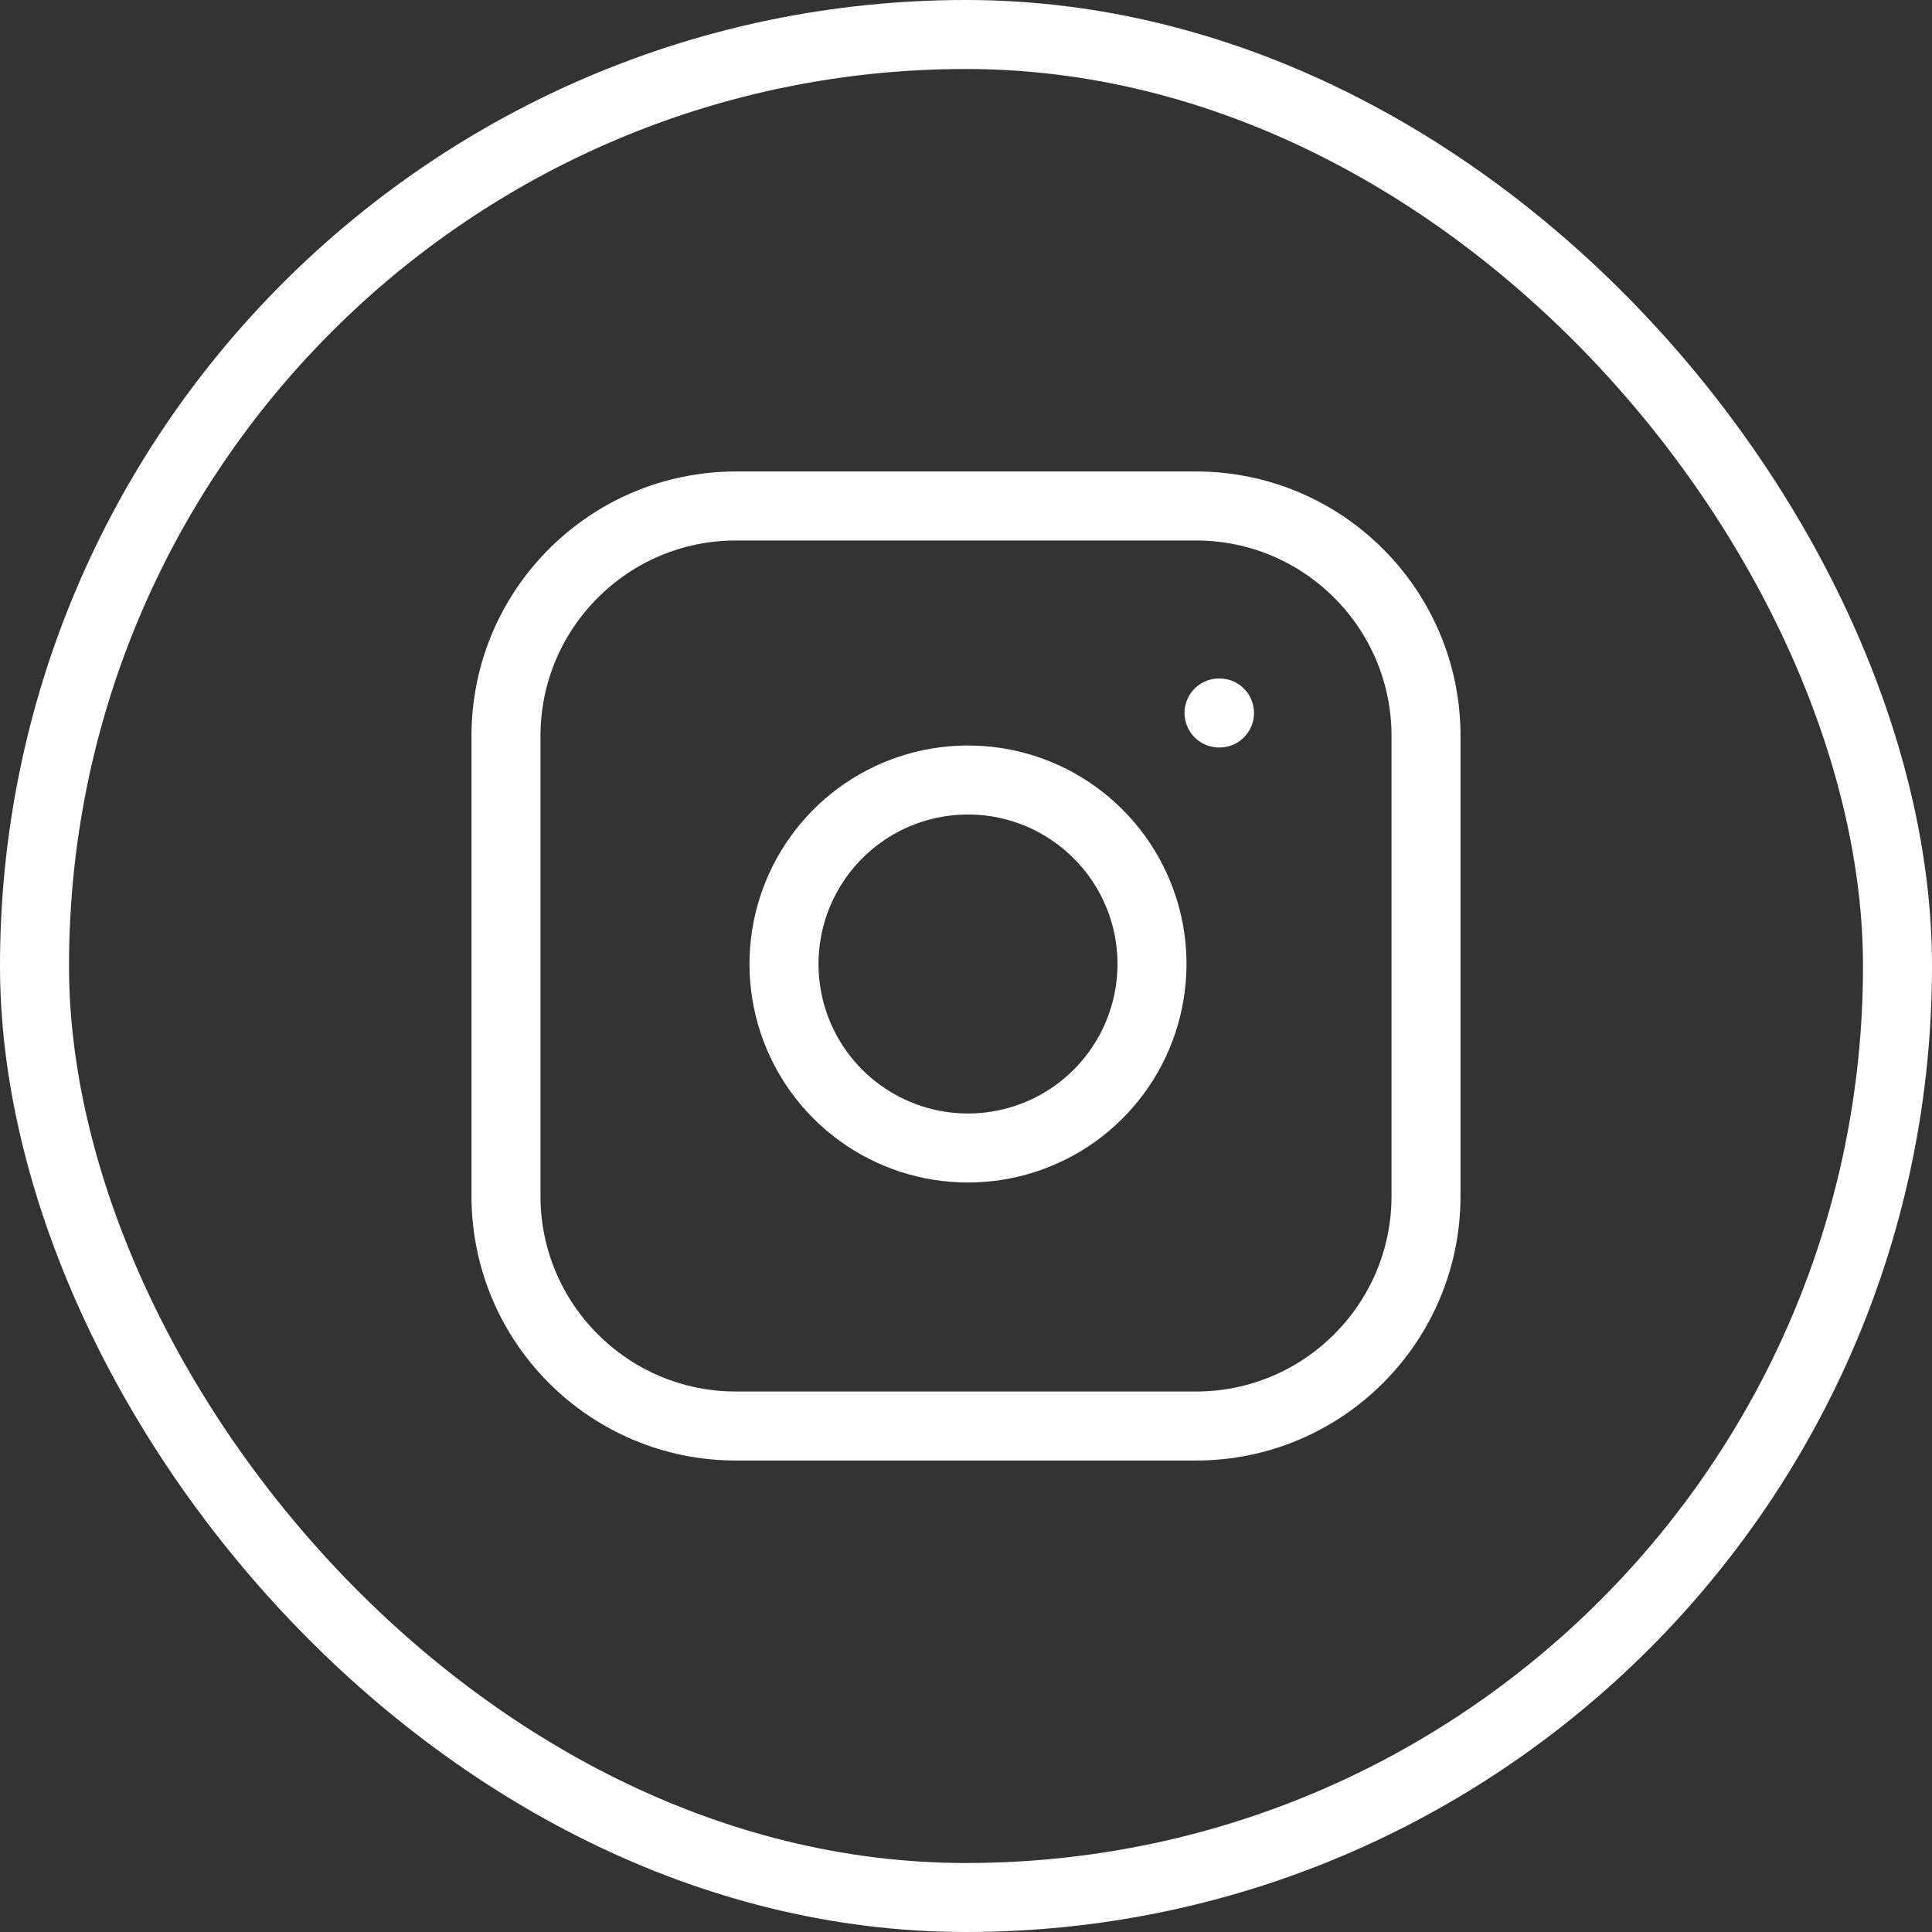 <svg width="28" height="28" viewBox="0 0 28 28" fill="none" xmlns="http://www.w3.org/2000/svg">
<rect x="0" y="0" width="28" height="28" fill="#333333" stroke="none"/>
<rect x="0.5" y="0.5" width="27" height="27" rx="13.5" stroke="white"/>
<g clip-path="url(#clip0_44_317)">
<path d="M17.333 7.333H10.667C8.826 7.333 7.333 8.826 7.333 10.667V17.333C7.333 19.174 8.826 20.667 10.667 20.667H17.333C19.174 20.667 20.667 19.174 20.667 17.333V10.667C20.667 8.826 19.174 7.333 17.333 7.333Z" stroke="white" stroke-linecap="round" stroke-linejoin="round"/>
<path d="M16.667 13.58C16.749 14.135 16.654 14.701 16.396 15.199C16.137 15.697 15.729 16.101 15.228 16.353C14.727 16.605 14.159 16.693 13.605 16.604C13.051 16.515 12.54 16.253 12.143 15.857C11.746 15.46 11.485 14.949 11.396 14.395C11.307 13.841 11.395 13.273 11.647 12.772C11.899 12.271 12.303 11.863 12.8 11.604C13.298 11.346 13.865 11.251 14.42 11.333C14.986 11.417 15.51 11.681 15.914 12.086C16.319 12.49 16.583 13.014 16.667 13.58Z" stroke="white" stroke-linecap="round" stroke-linejoin="round"/>
<path d="M17.667 10.333H17.674" stroke="white" stroke-linecap="round" stroke-linejoin="round"/>
</g>
<defs>
<clipPath id="clip0_44_317">
<rect width="16" height="16" fill="white" transform="translate(6 6)"/>
</clipPath>
</defs>
</svg>
